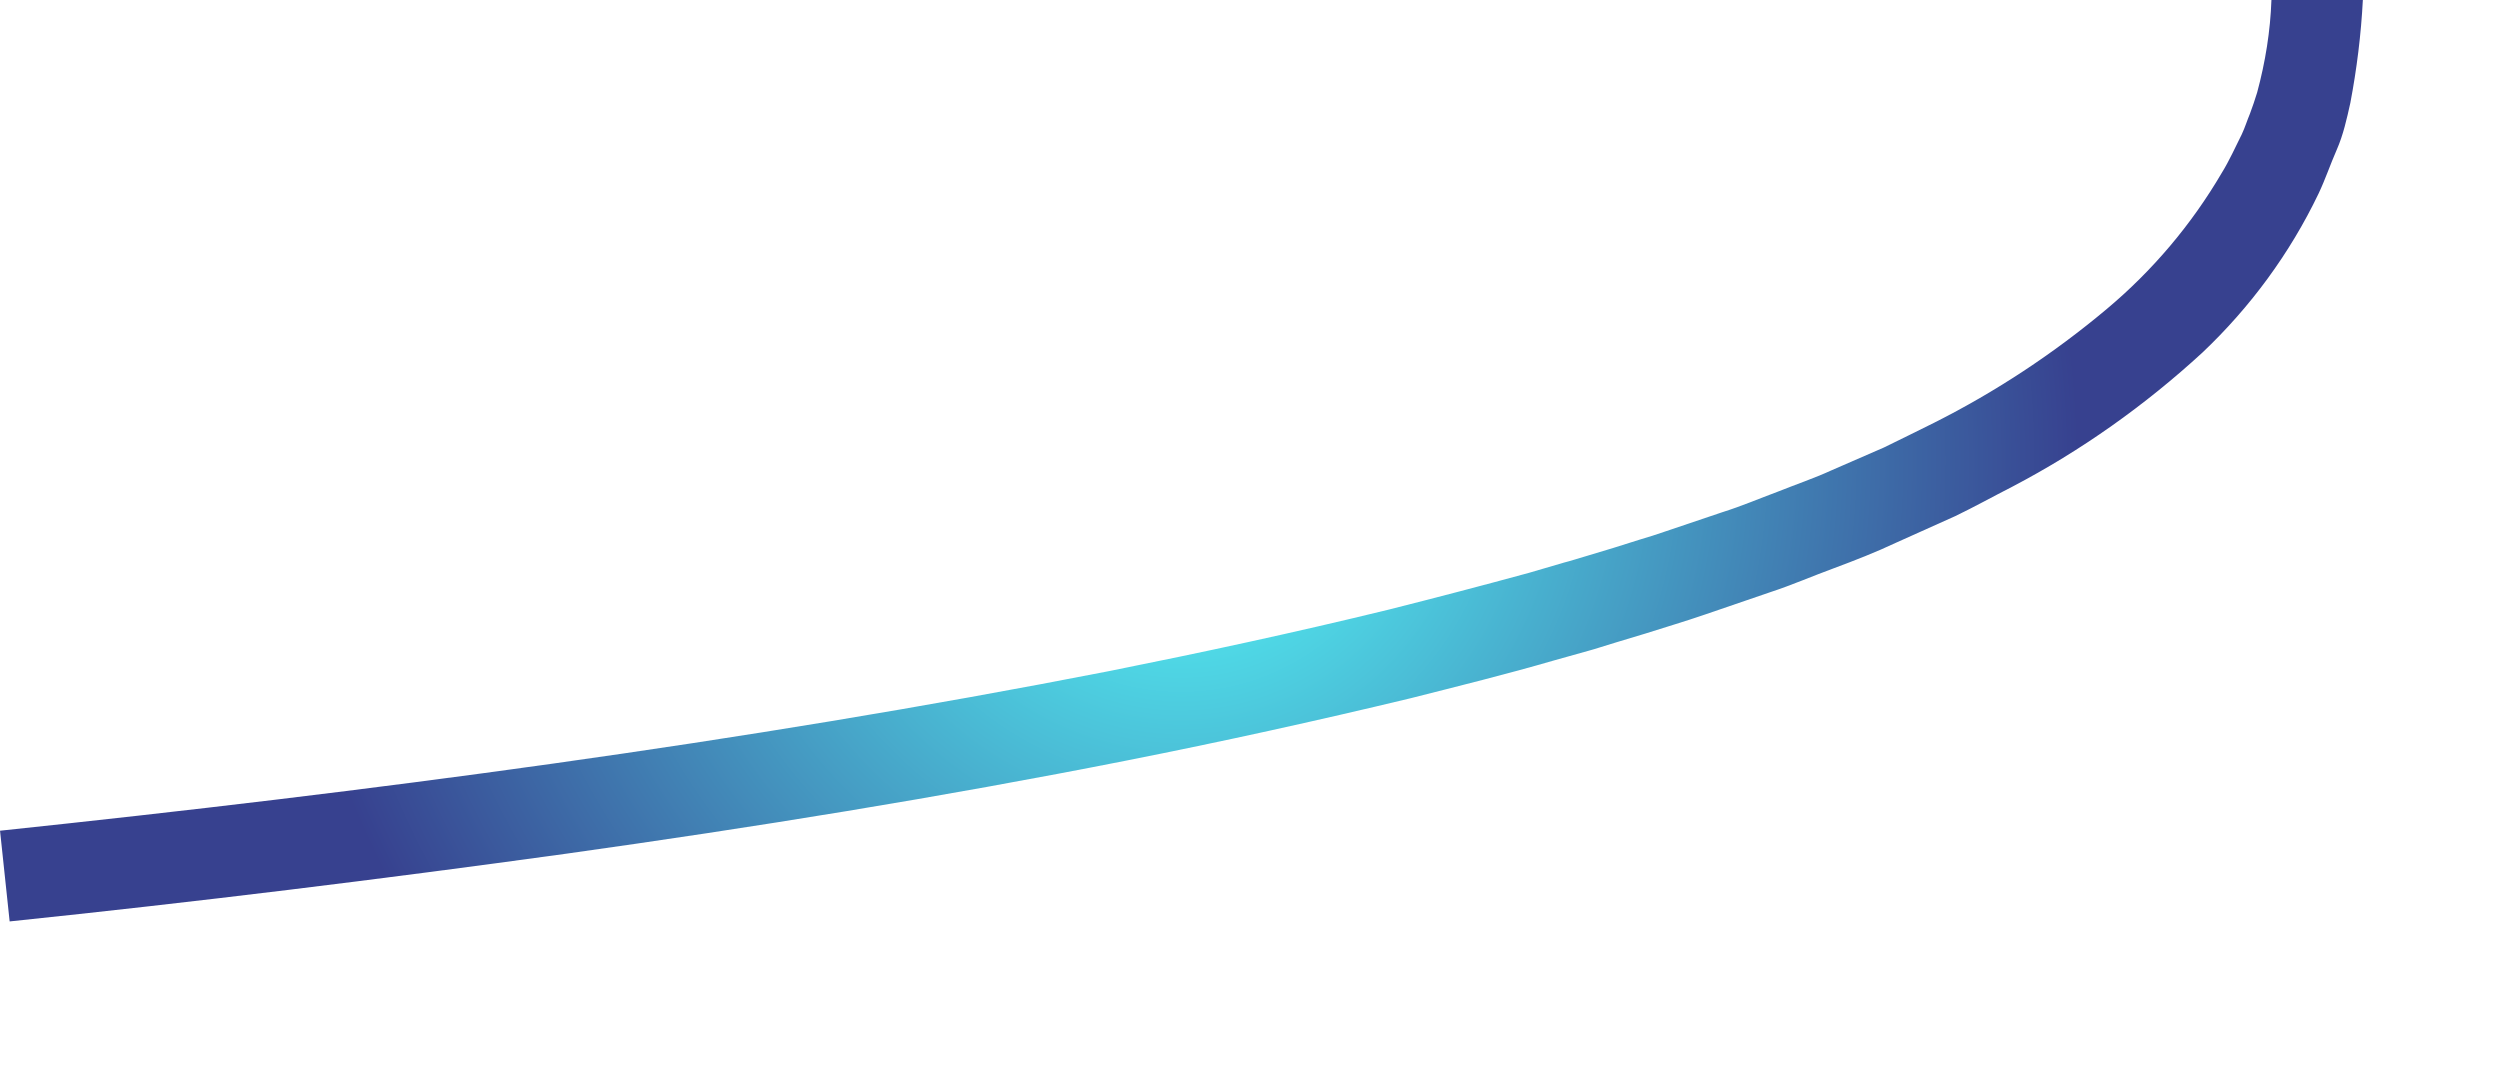 <?xml version="1.0" encoding="utf-8"?>
<svg xmlns="http://www.w3.org/2000/svg" fill="none" height="100%" overflow="visible" preserveAspectRatio="none" style="display: block;" viewBox="0 0 7 3" width="100%">
<g id="Group">
<path d="M8.49692e-05 2.326L0.027 2.58C0.546 2.526 1.067 2.462 1.588 2.39C2.109 2.317 2.631 2.233 3.157 2.129C3.42 2.077 3.684 2.019 3.95 1.955C4.084 1.921 4.218 1.888 4.352 1.849L4.452 1.821C4.464 1.818 4.497 1.807 4.524 1.799L4.607 1.774L4.69 1.748L4.731 1.735L4.776 1.72L4.957 1.658C5.018 1.638 5.075 1.613 5.135 1.591C5.194 1.569 5.253 1.546 5.308 1.52L5.475 1.445C5.529 1.419 5.581 1.39 5.634 1.363C5.827 1.262 6.006 1.135 6.167 0.987C6.301 0.86 6.412 0.709 6.492 0.542C6.511 0.502 6.525 0.46 6.543 0.419C6.561 0.378 6.571 0.333 6.581 0.288C6.599 0.193 6.611 0.097 6.616 -0H6.36C6.357 0.087 6.343 0.174 6.32 0.259C6.314 0.279 6.307 0.299 6.3 0.318C6.292 0.337 6.286 0.357 6.277 0.376C6.259 0.412 6.242 0.45 6.221 0.484C6.136 0.629 6.027 0.758 5.898 0.866C5.75 0.99 5.588 1.097 5.415 1.184C5.368 1.207 5.323 1.23 5.275 1.253L5.128 1.317C5.08 1.339 5.027 1.357 4.977 1.377C4.926 1.396 4.877 1.417 4.823 1.434L4.666 1.487L4.627 1.5L4.591 1.511L4.518 1.534L4.445 1.556C4.421 1.563 4.393 1.572 4.38 1.575L4.281 1.604C4.149 1.64 4.019 1.674 3.888 1.707C3.626 1.771 3.366 1.827 3.106 1.879C2.067 2.082 1.033 2.217 8.49692e-05 2.326Z" fill="url(#paint0_radial_0_27990)" id="Vector"/>
</g>
<defs>
<radialGradient cx="0" cy="0" gradientTransform="translate(3.307 1.29) scale(2.511)" gradientUnits="userSpaceOnUse" id="paint0_radial_0_27990" r="1">
<stop offset="0.01" stop-color="#55FFFC"/>
<stop offset="1" stop-color="#37418F"/>
</radialGradient>
</defs>
</svg>